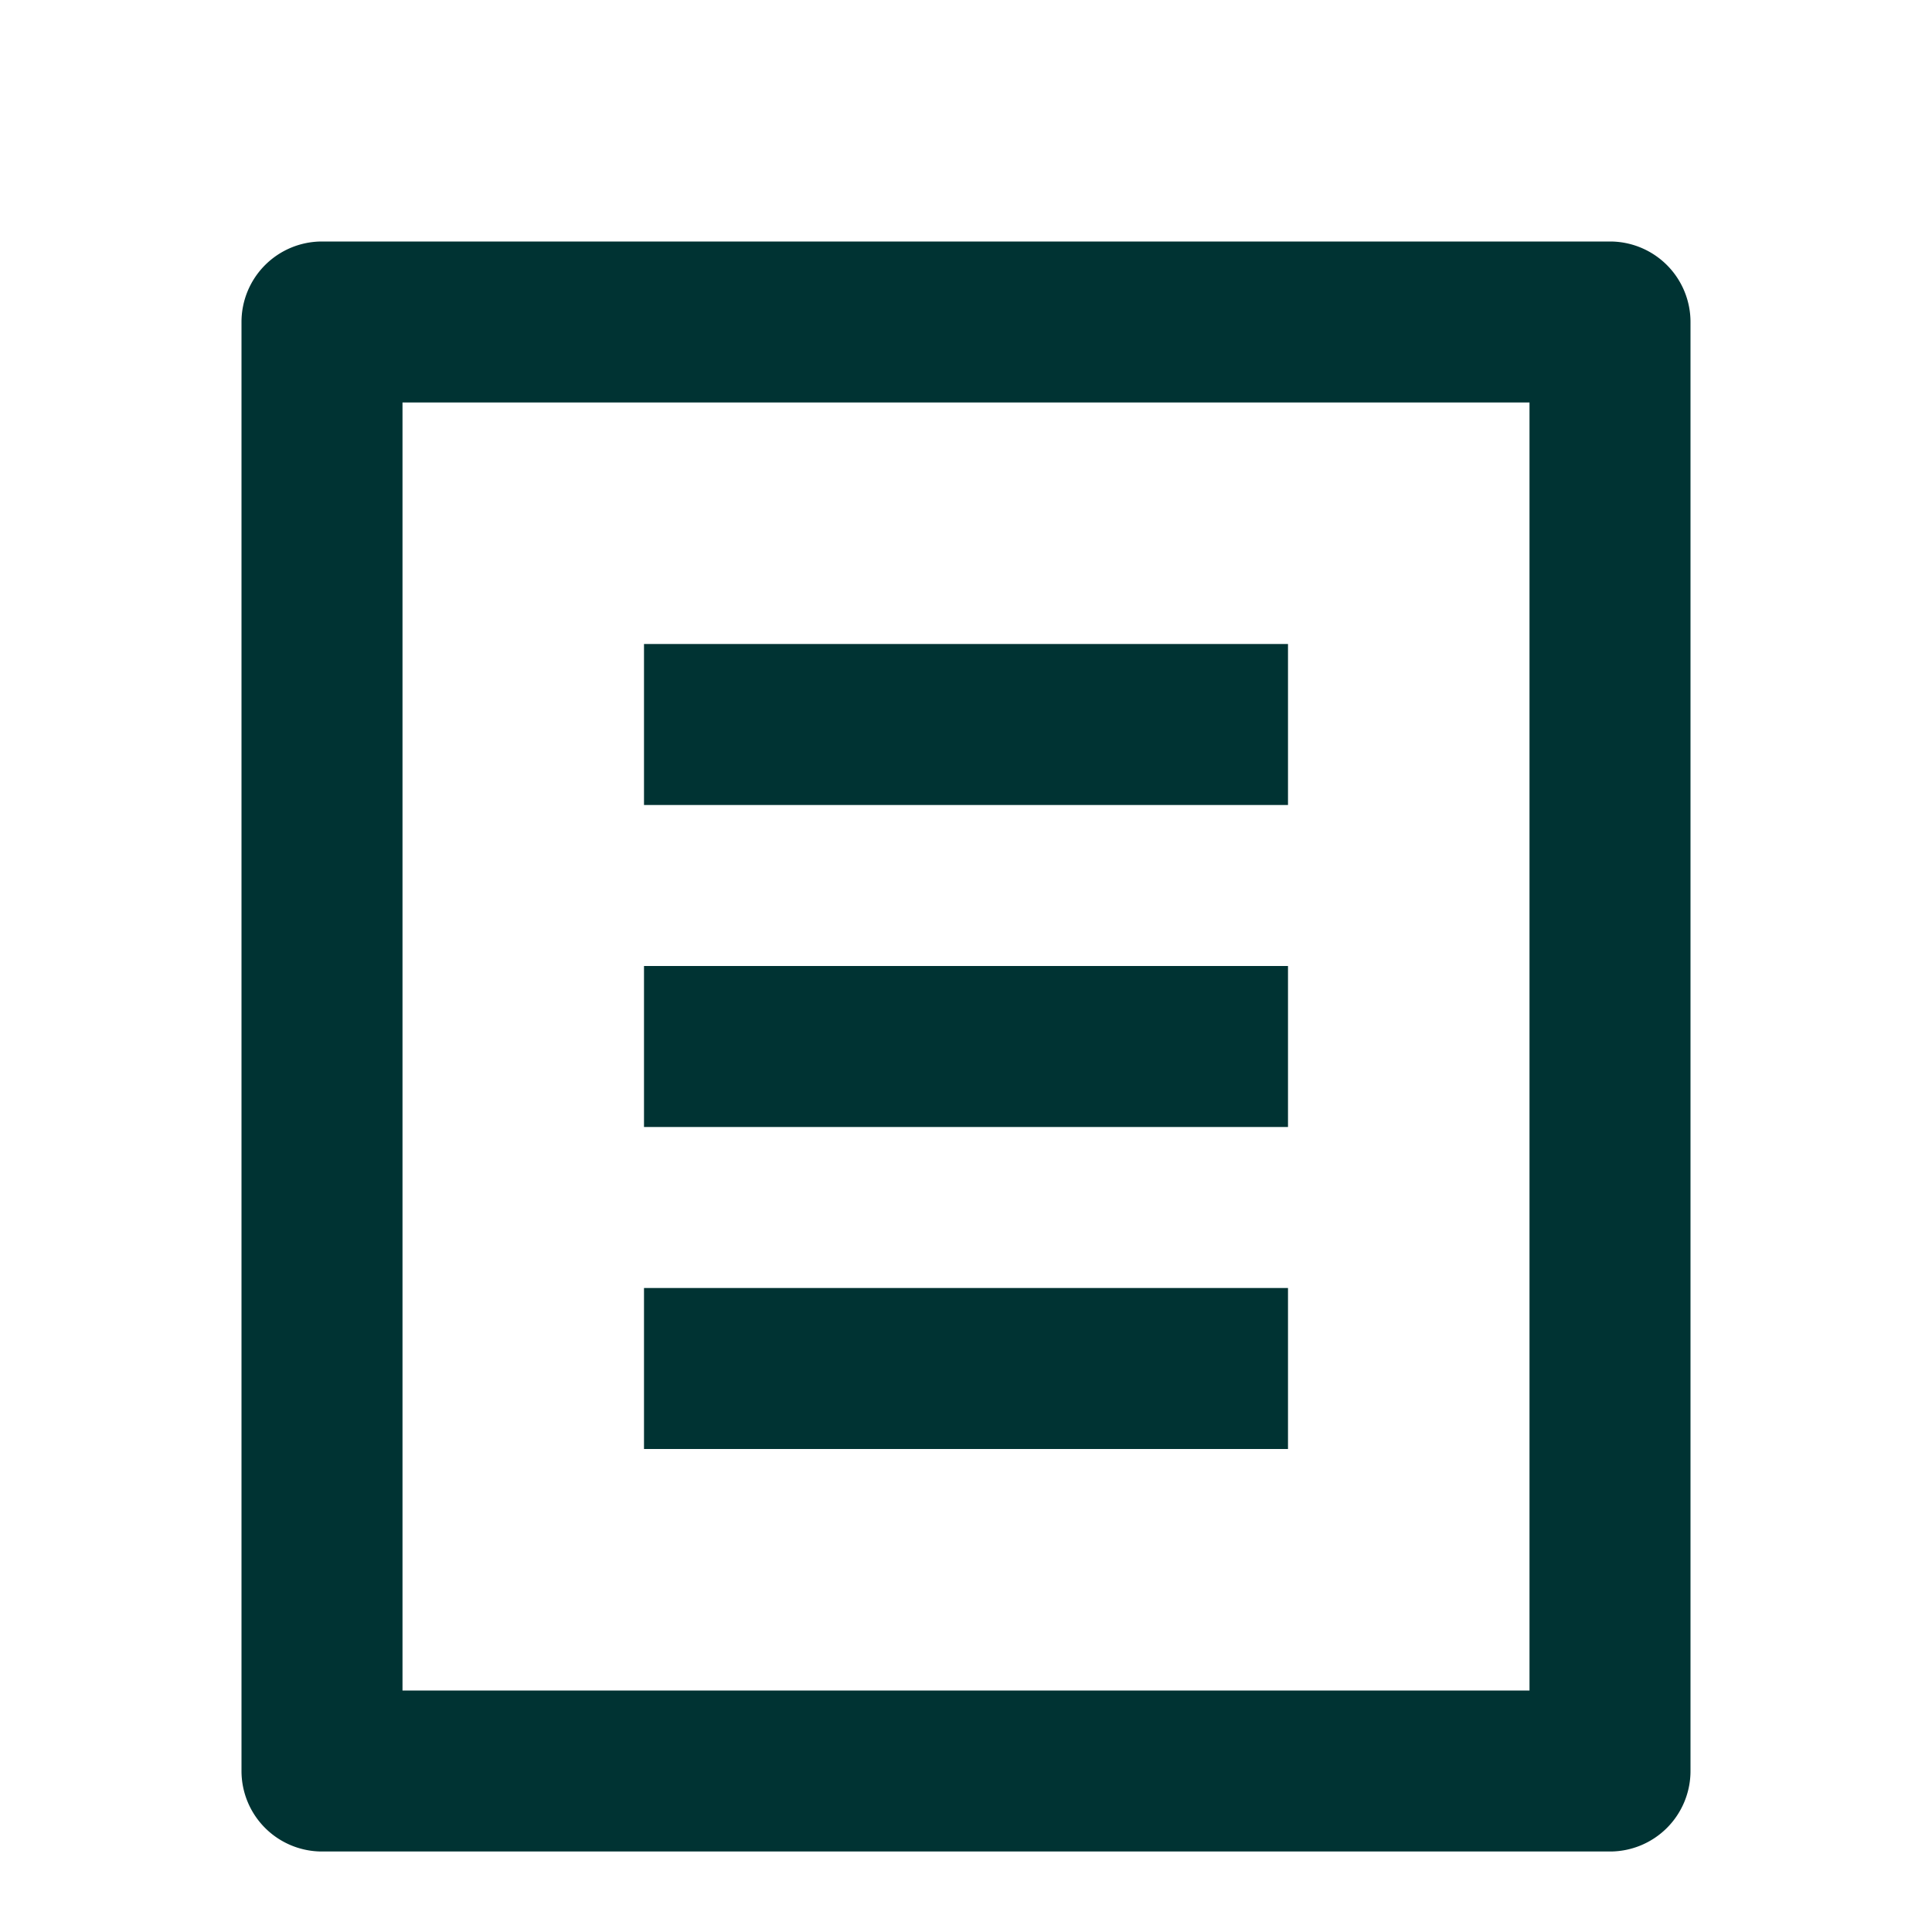 <svg xmlns="http://www.w3.org/2000/svg" width="24" height="24" fill="none" viewBox="0 0 24 24"><path fill="#033" d="M20 23H4a1 1 0 0 1-1-1V4a1 1 0 0 1 1-1h16a1 1 0 0 1 1 1v18a1 1 0 0 1-1 1m-1-2V5H5v16zM8 8h8v2H8zm0 4h8v2H8zm0 4h8v2H8z"/></svg>